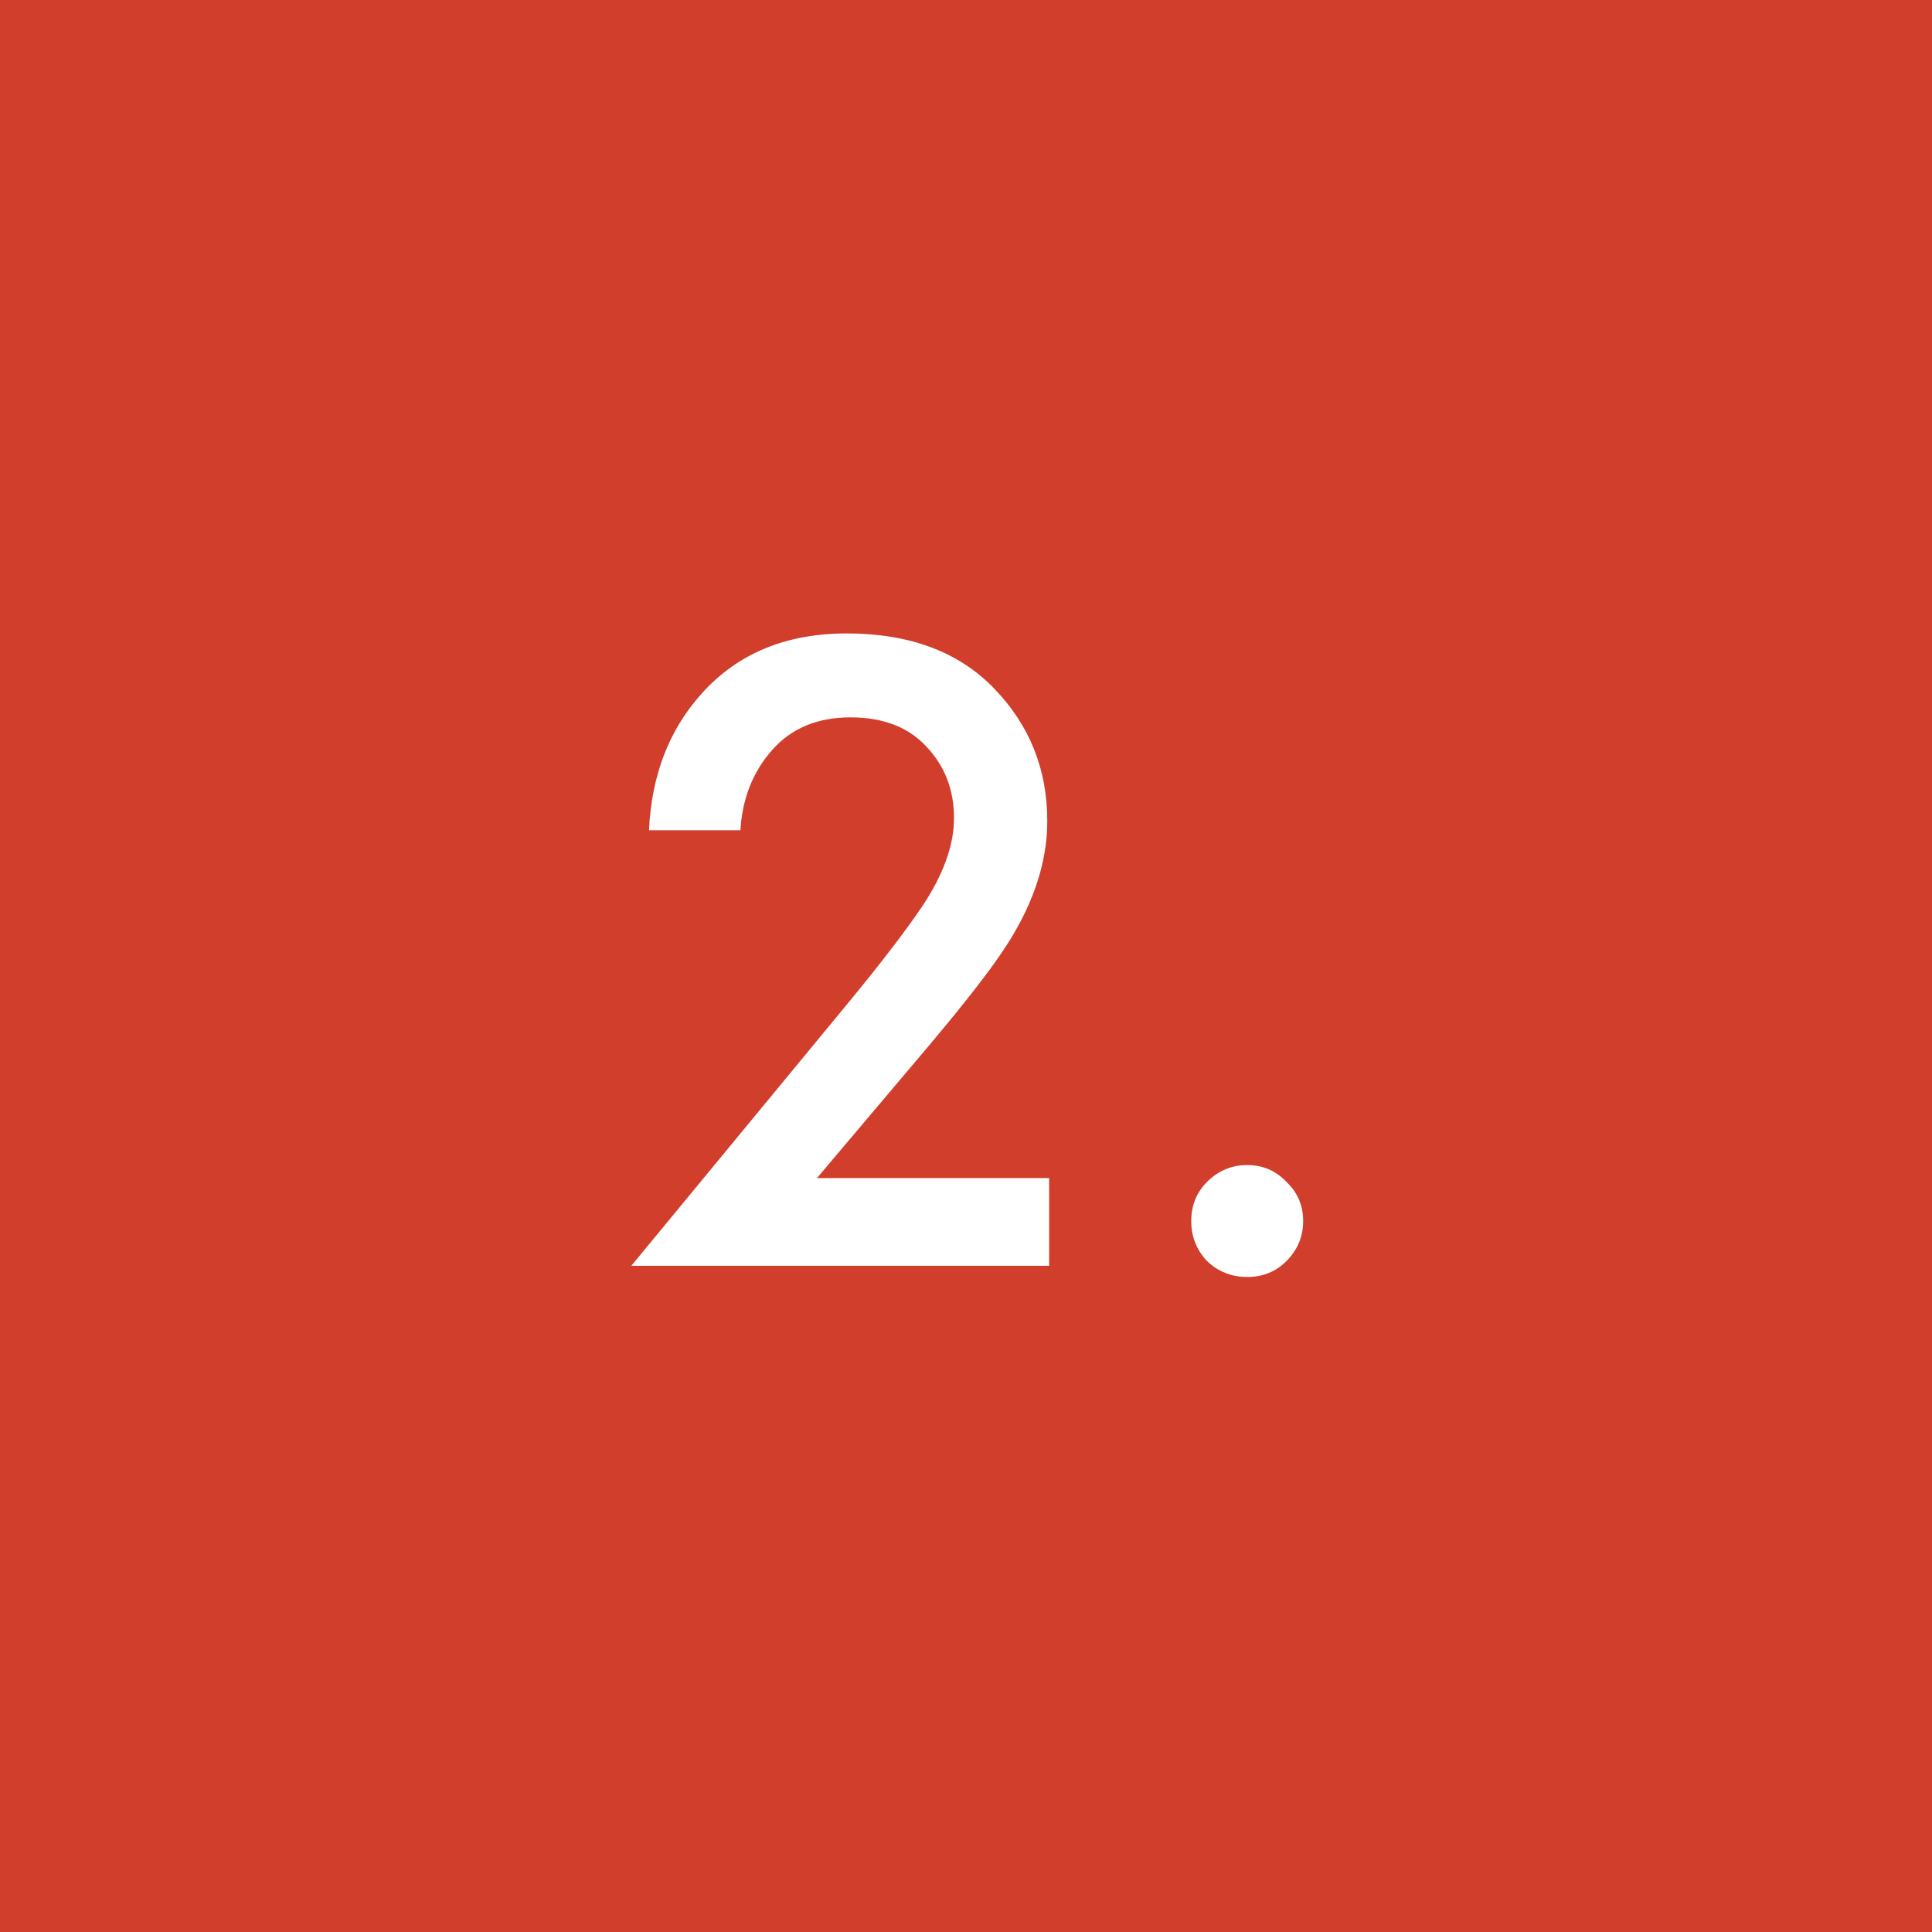 <?xml version="1.0" encoding="UTF-8"?> <svg xmlns="http://www.w3.org/2000/svg" width="29" height="29" viewBox="0 0 29 29" fill="none"> <rect width="29" height="29" fill="#D13E2C"></rect> <path d="M15.748 17.684V19H9.476L12.71 15.08C13.195 14.492 13.569 14.007 13.83 13.624C14.157 13.139 14.32 12.691 14.32 12.28C14.32 11.86 14.185 11.505 13.914 11.216C13.643 10.917 13.261 10.768 12.766 10.768C12.271 10.768 11.879 10.931 11.59 11.258C11.301 11.585 11.142 11.986 11.114 12.462H9.742C9.779 11.641 10.041 10.959 10.526 10.418C11.067 9.811 11.795 9.508 12.71 9.508C13.653 9.508 14.39 9.783 14.922 10.334C15.454 10.885 15.72 11.547 15.72 12.322C15.72 12.966 15.496 13.619 15.048 14.282C14.805 14.646 14.362 15.206 13.718 15.962L12.262 17.684H15.748ZM18.119 18.93C17.96 18.762 17.881 18.561 17.881 18.328C17.881 18.095 17.96 17.899 18.119 17.74C18.287 17.572 18.488 17.488 18.721 17.488C18.954 17.488 19.15 17.572 19.309 17.74C19.477 17.899 19.561 18.095 19.561 18.328C19.561 18.561 19.477 18.762 19.309 18.93C19.15 19.089 18.954 19.168 18.721 19.168C18.488 19.168 18.287 19.089 18.119 18.93Z" fill="white"></path> </svg> 